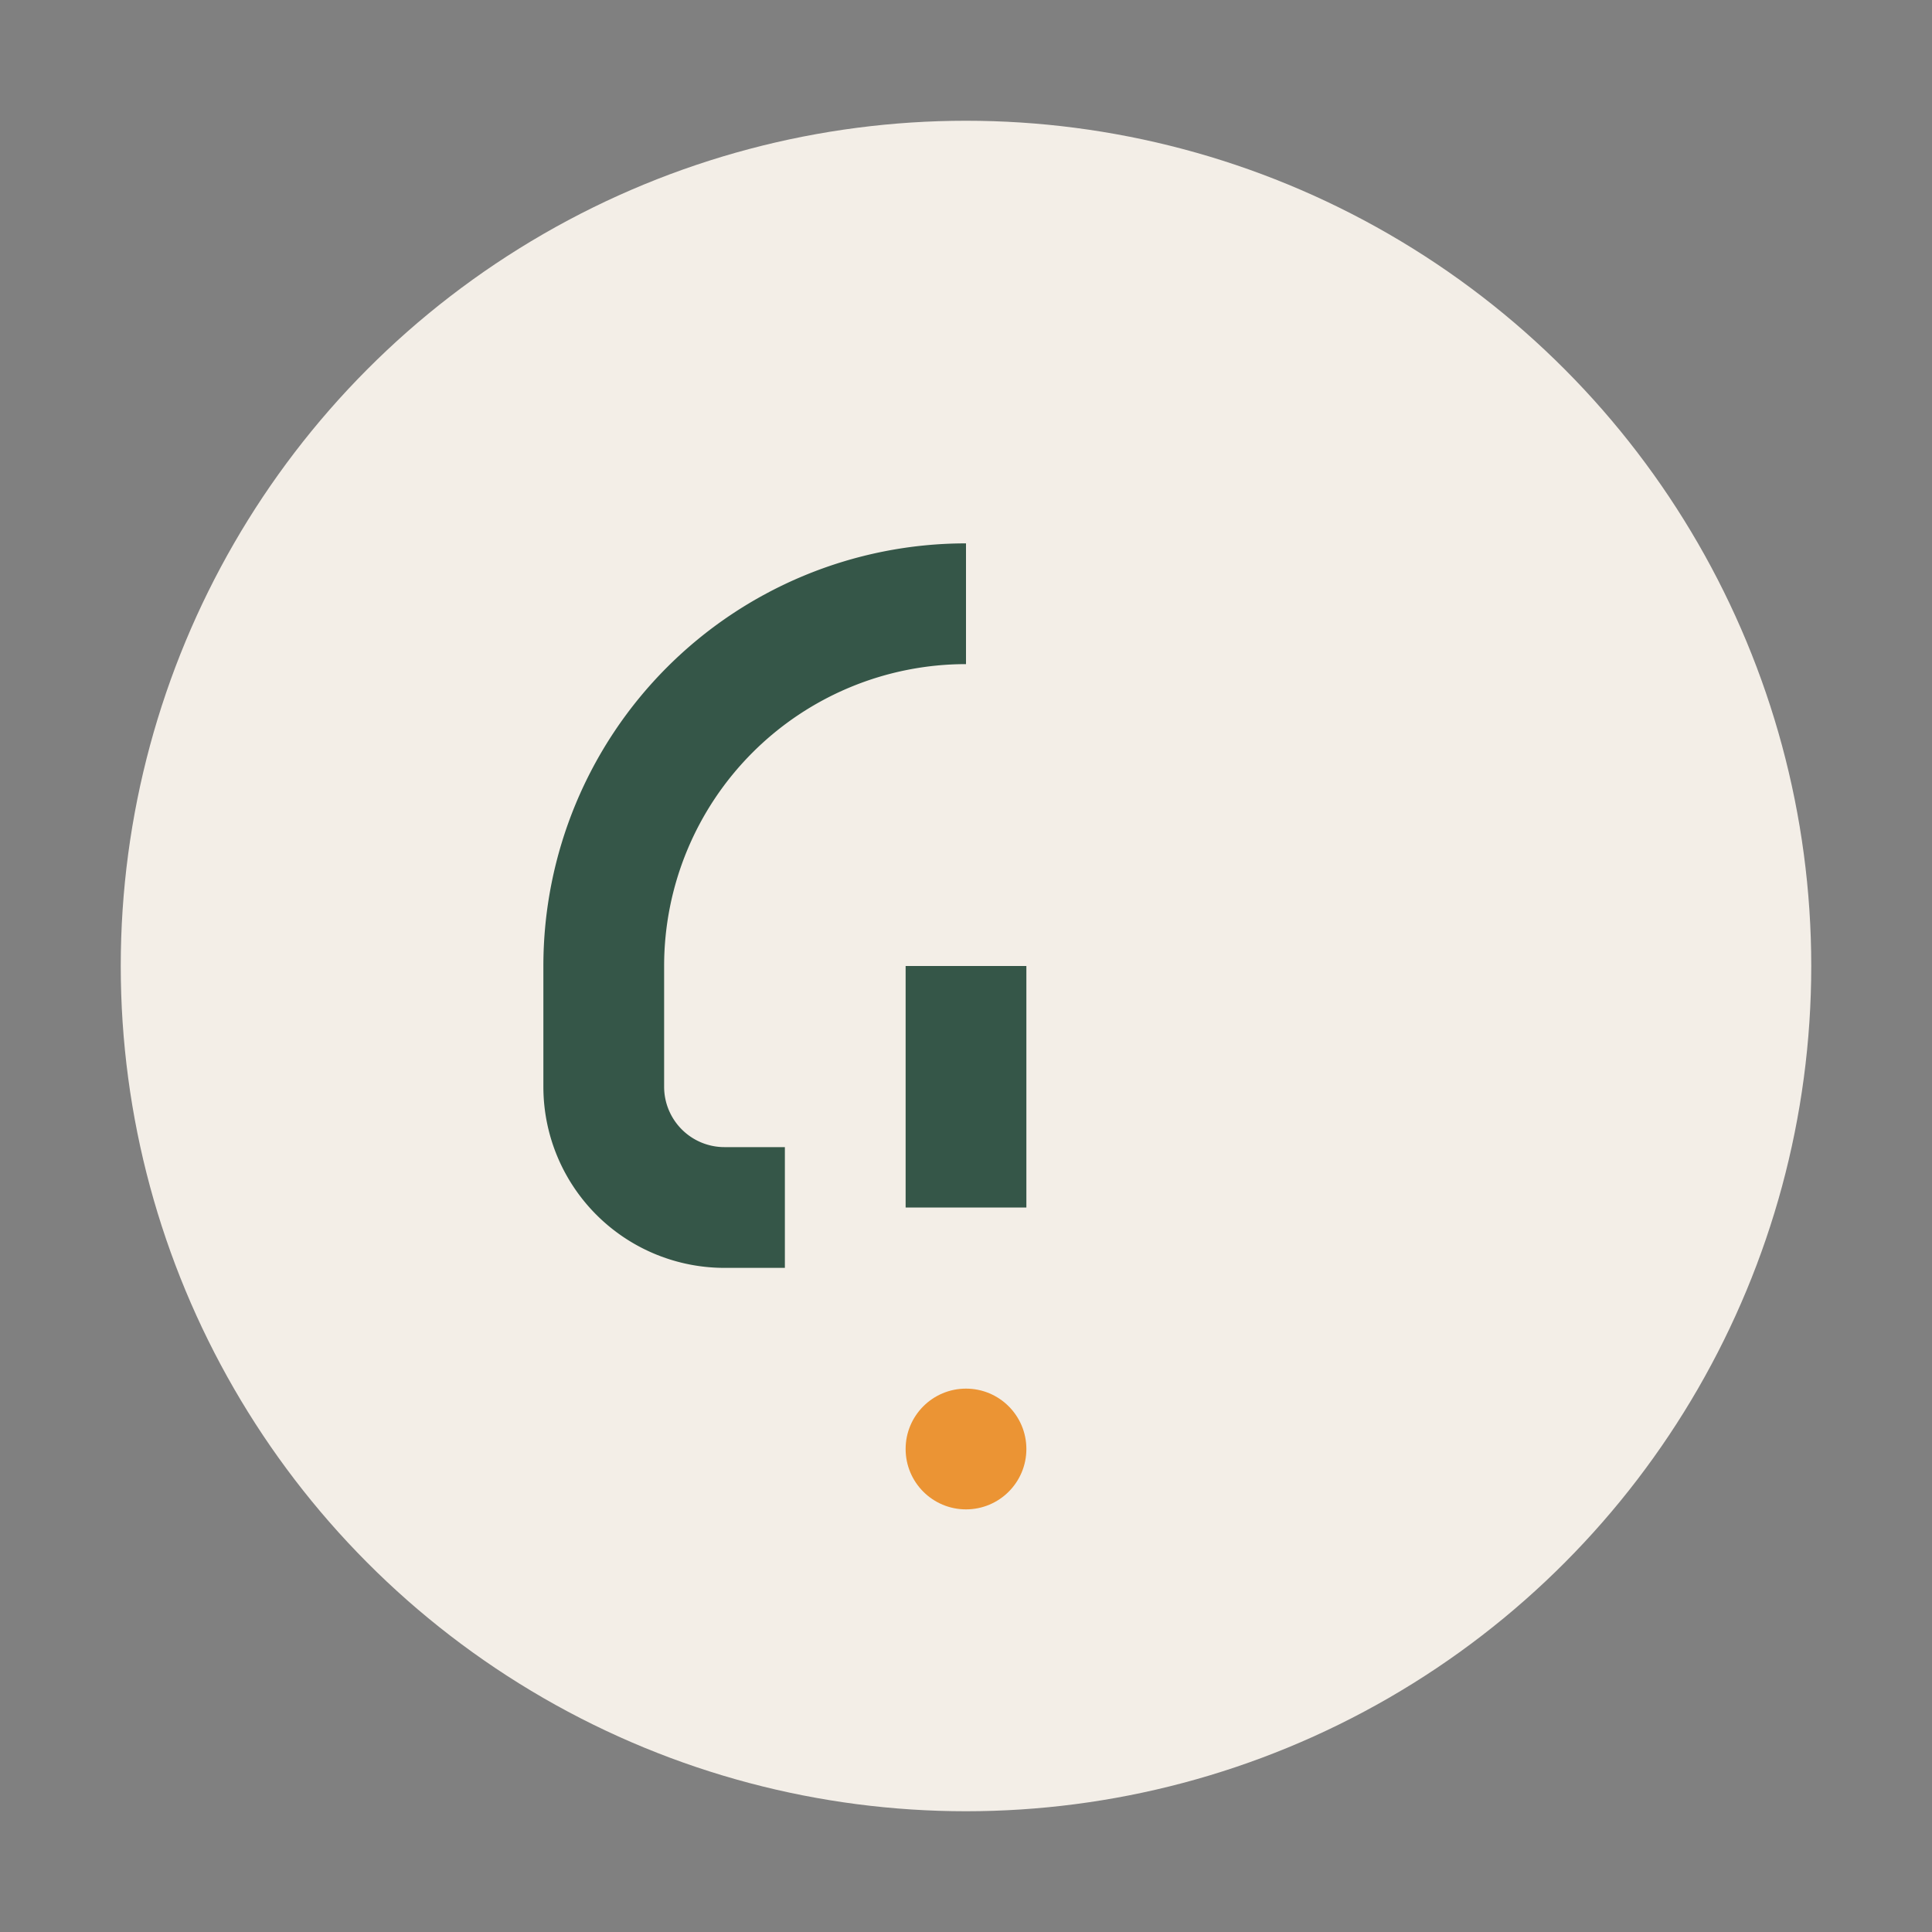 <?xml version="1.0" encoding="UTF-8"?>
<svg xmlns="http://www.w3.org/2000/svg" width="32" height="32" viewBox="0 0 32 32"><rect x="0" y="0" width="32" height="32" fill="#808080" stroke="none"/><circle cx="16" cy="16" r="14" fill="#F3EEE7"/><path d="M16 20v-4M16 10a6 6 0 0 0-6 6v2a2 2 0 0 0 2 2h1" stroke="#355648" stroke-width="2" fill="none"/><circle cx="16" cy="24" r="1" fill="#EB9434"/></svg>